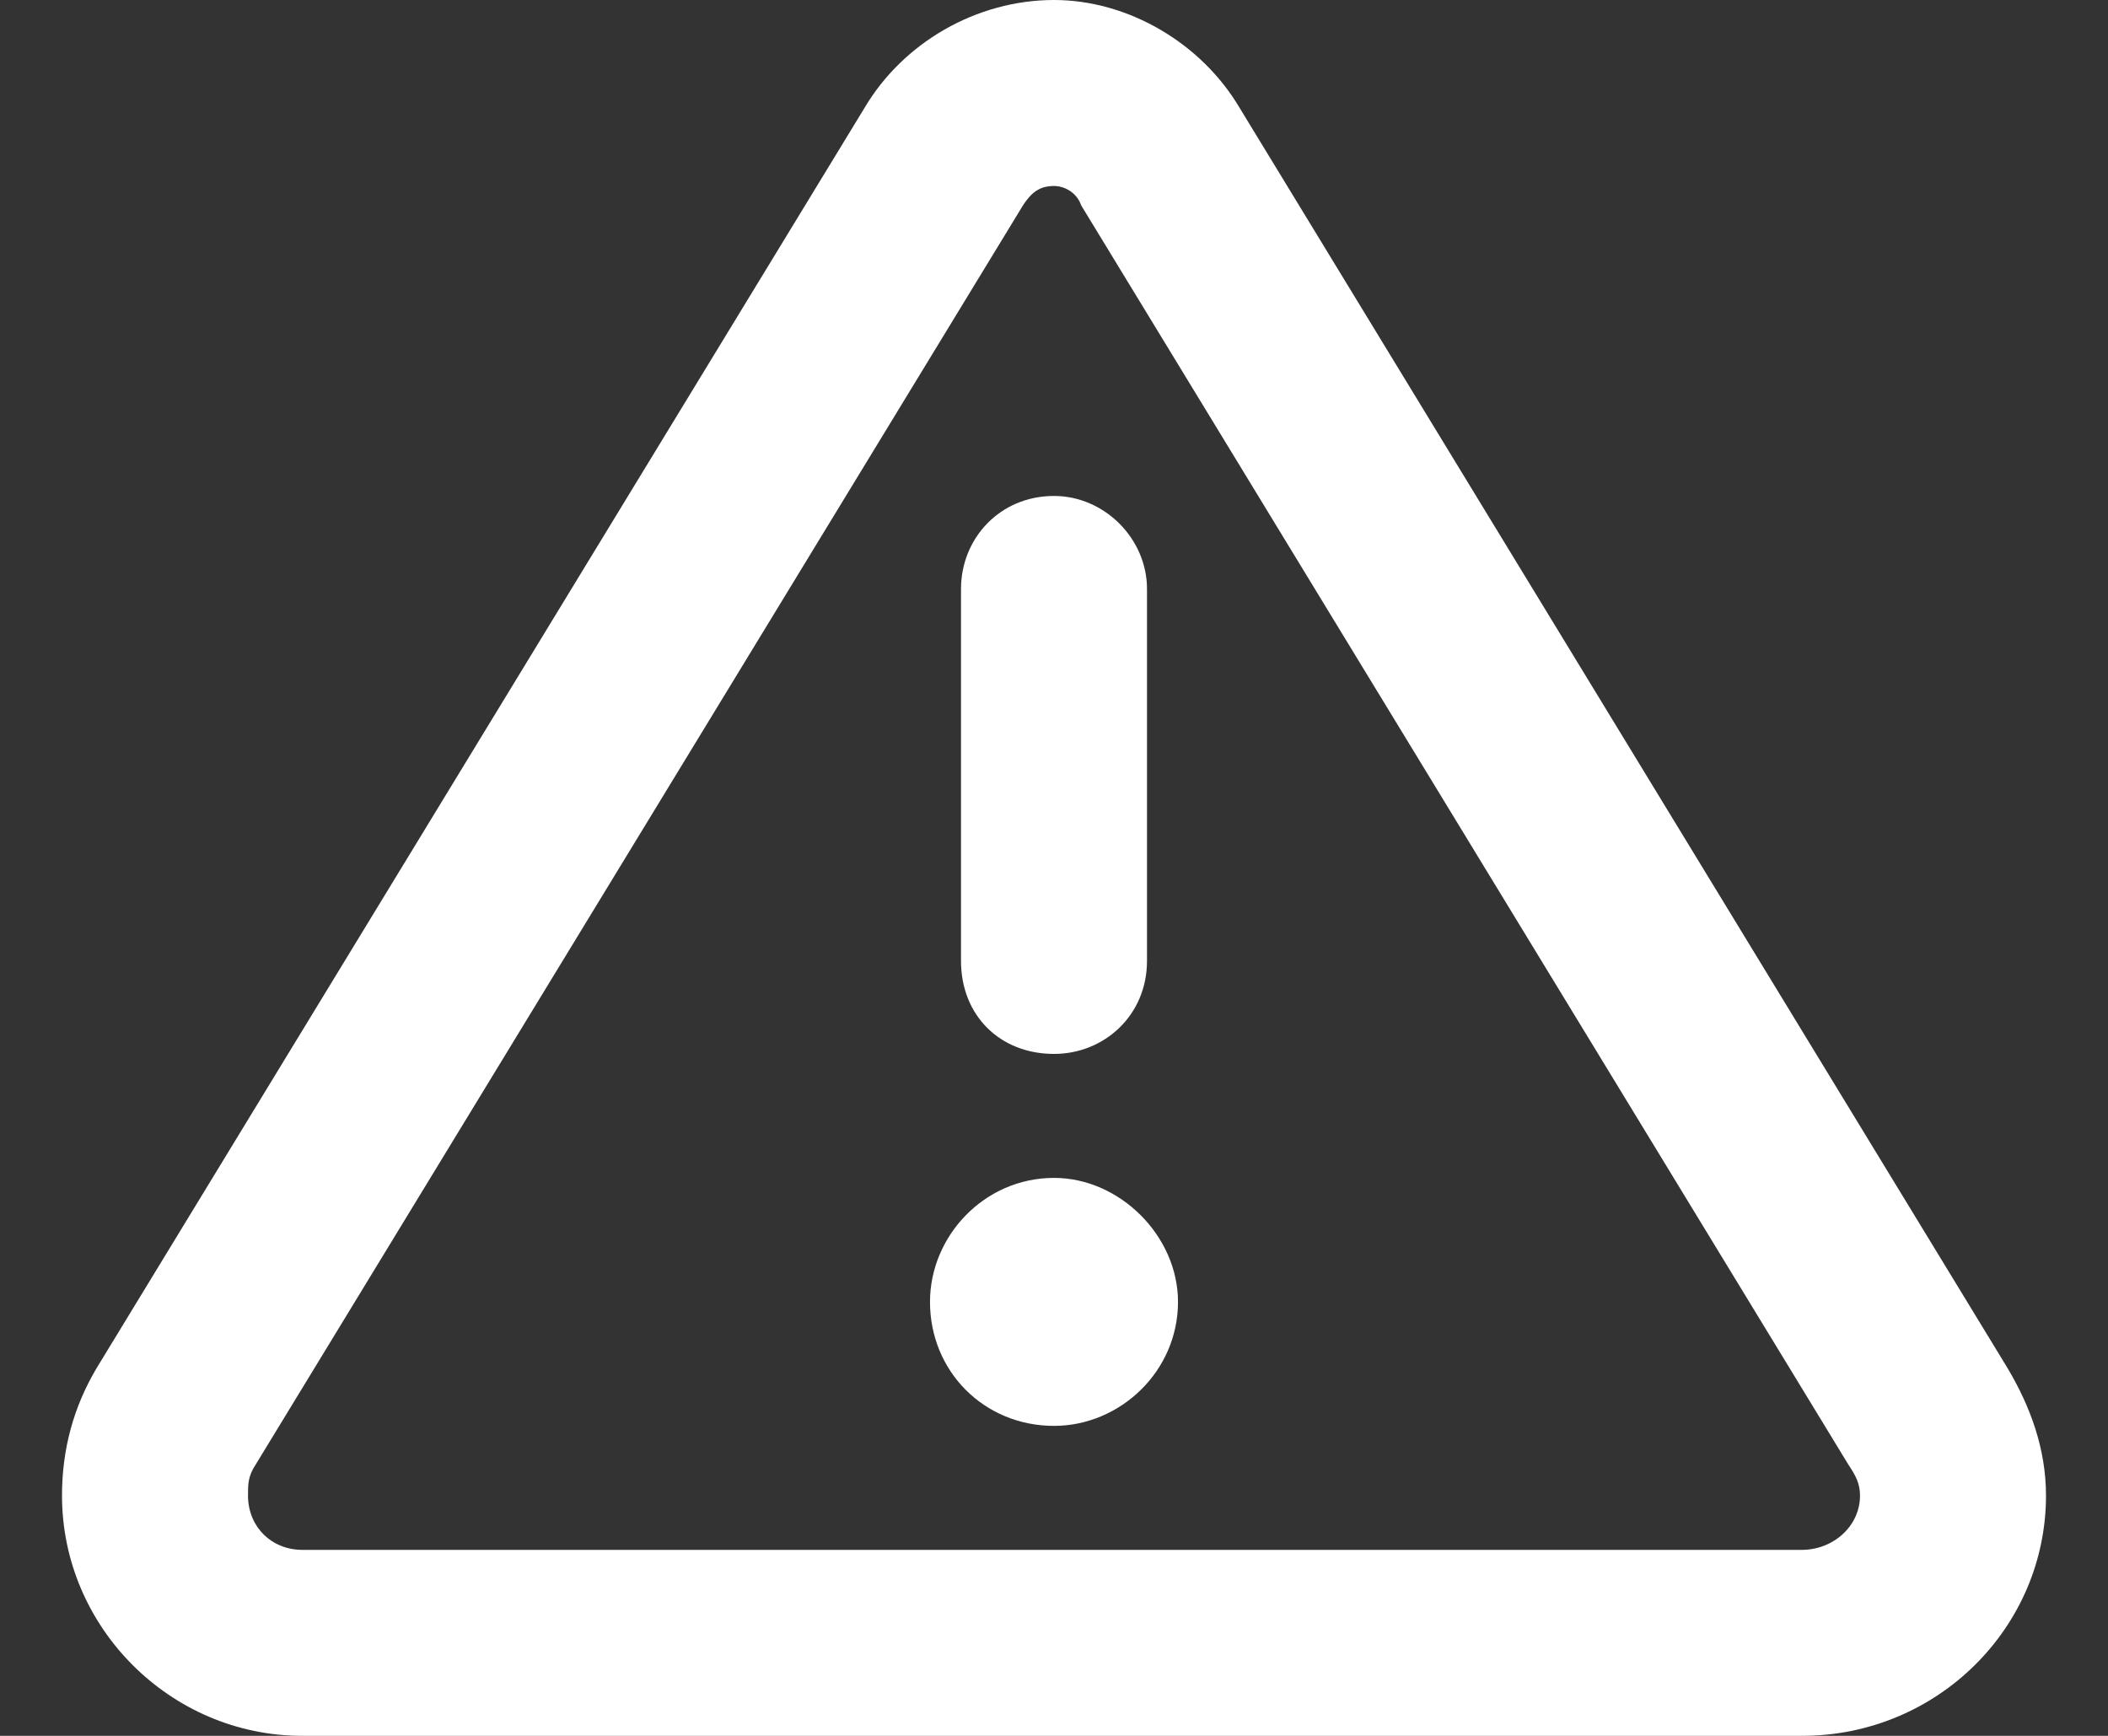 <svg width="17" height="14" viewBox="0 0 17 14" fill="none" xmlns="http://www.w3.org/2000/svg">
<rect x="0" y="0" width="17" height="14" fill="#333333" stroke="none"/>
<path d="M8.25 1.656L2.062 11.812C2 11.906 2 11.969 2 12.062C2 12.312 2.188 12.5 2.438 12.5H14.531C14.781 12.5 15 12.312 15 12.062C15 11.969 14.969 11.906 14.906 11.812L8.719 1.656C8.688 1.562 8.594 1.5 8.5 1.5C8.375 1.5 8.312 1.562 8.25 1.656ZM6.969 0.875C7.281 0.344 7.875 0 8.5 0C9.094 0 9.688 0.344 10 0.875L16.188 11.031C16.375 11.344 16.5 11.688 16.5 12.062C16.5 13.125 15.625 14 14.531 14H2.438C1.375 14 0.5 13.125 0.5 12.062C0.5 11.688 0.594 11.344 0.781 11.031L6.969 0.875ZM9.5 10.5C9.5 11.062 9.031 11.5 8.5 11.5C7.938 11.5 7.5 11.062 7.5 10.5C7.5 9.969 7.938 9.5 8.5 9.5C9.031 9.5 9.5 9.969 9.5 10.5ZM9.25 4.75V7.75C9.25 8.188 8.906 8.5 8.5 8.5C8.062 8.5 7.75 8.188 7.75 7.75V4.75C7.75 4.344 8.062 4 8.5 4C8.906 4 9.25 4.344 9.25 4.75Z" fill="white"/>
</svg>
